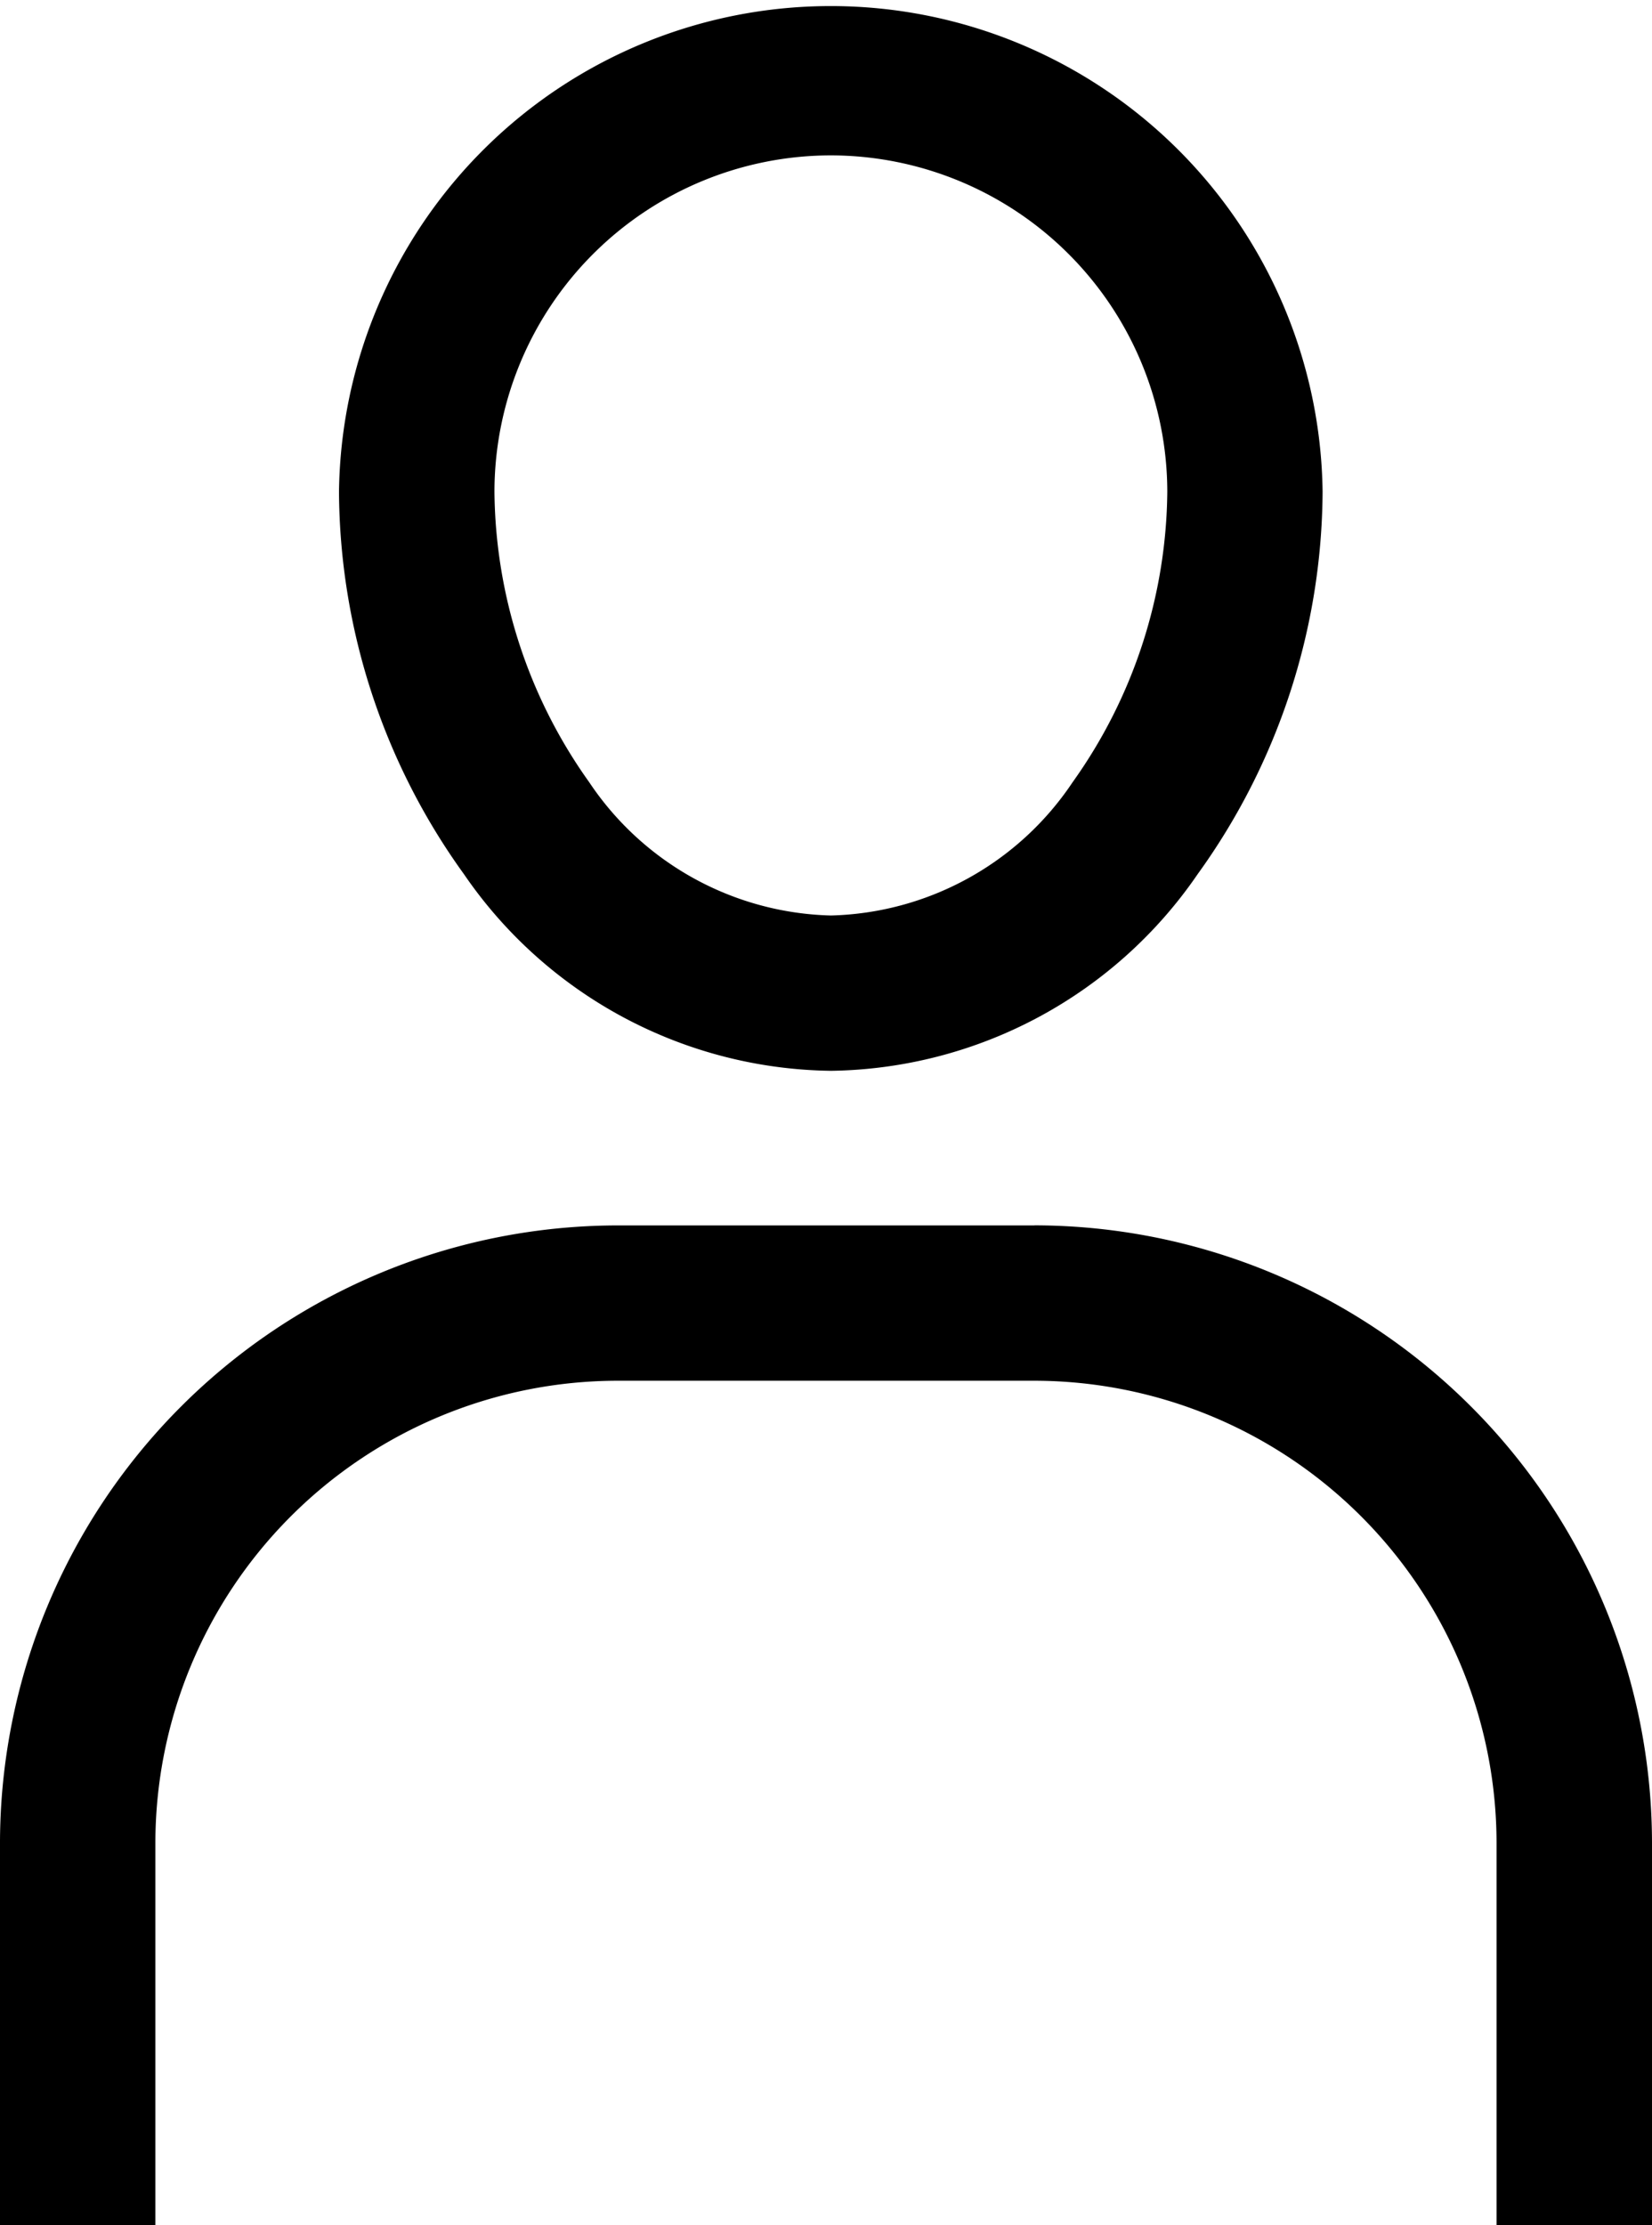<svg xmlns="http://www.w3.org/2000/svg" width="21.53" height="29"><defs><clipPath id="a"><path d="M0 0h21.53v29H0z"/></clipPath></defs><g clip-path="url(#a)"><path d="M10.828 13.955a5.884 5.884 0 004.78-2.562 8.587 8.587 0 001.629-4.984 6.41 6.41 0 00-12.819 0 8.588 8.588 0 001.629 4.984 5.883 5.883 0 004.781 2.562zm0-11.93a4.39 4.39 0 014.385 4.385 6.611 6.611 0 01-1.234 3.784 3.905 3.905 0 01-3.15 1.737 3.905 3.905 0 01-3.15-1.737 6.612 6.612 0 01-1.235-3.785 4.389 4.389 0 014.384-4.384zm2.654 13.945H8.047A8.057 8.057 0 000 24.016V29h2.025v-4.984a6.03 6.03 0 016.022-6.022h5.434a6.03 6.03 0 016.023 6.023v4.984h2.026v-4.985a8.057 8.057 0 00-8.048-8.047z"/></g></svg>